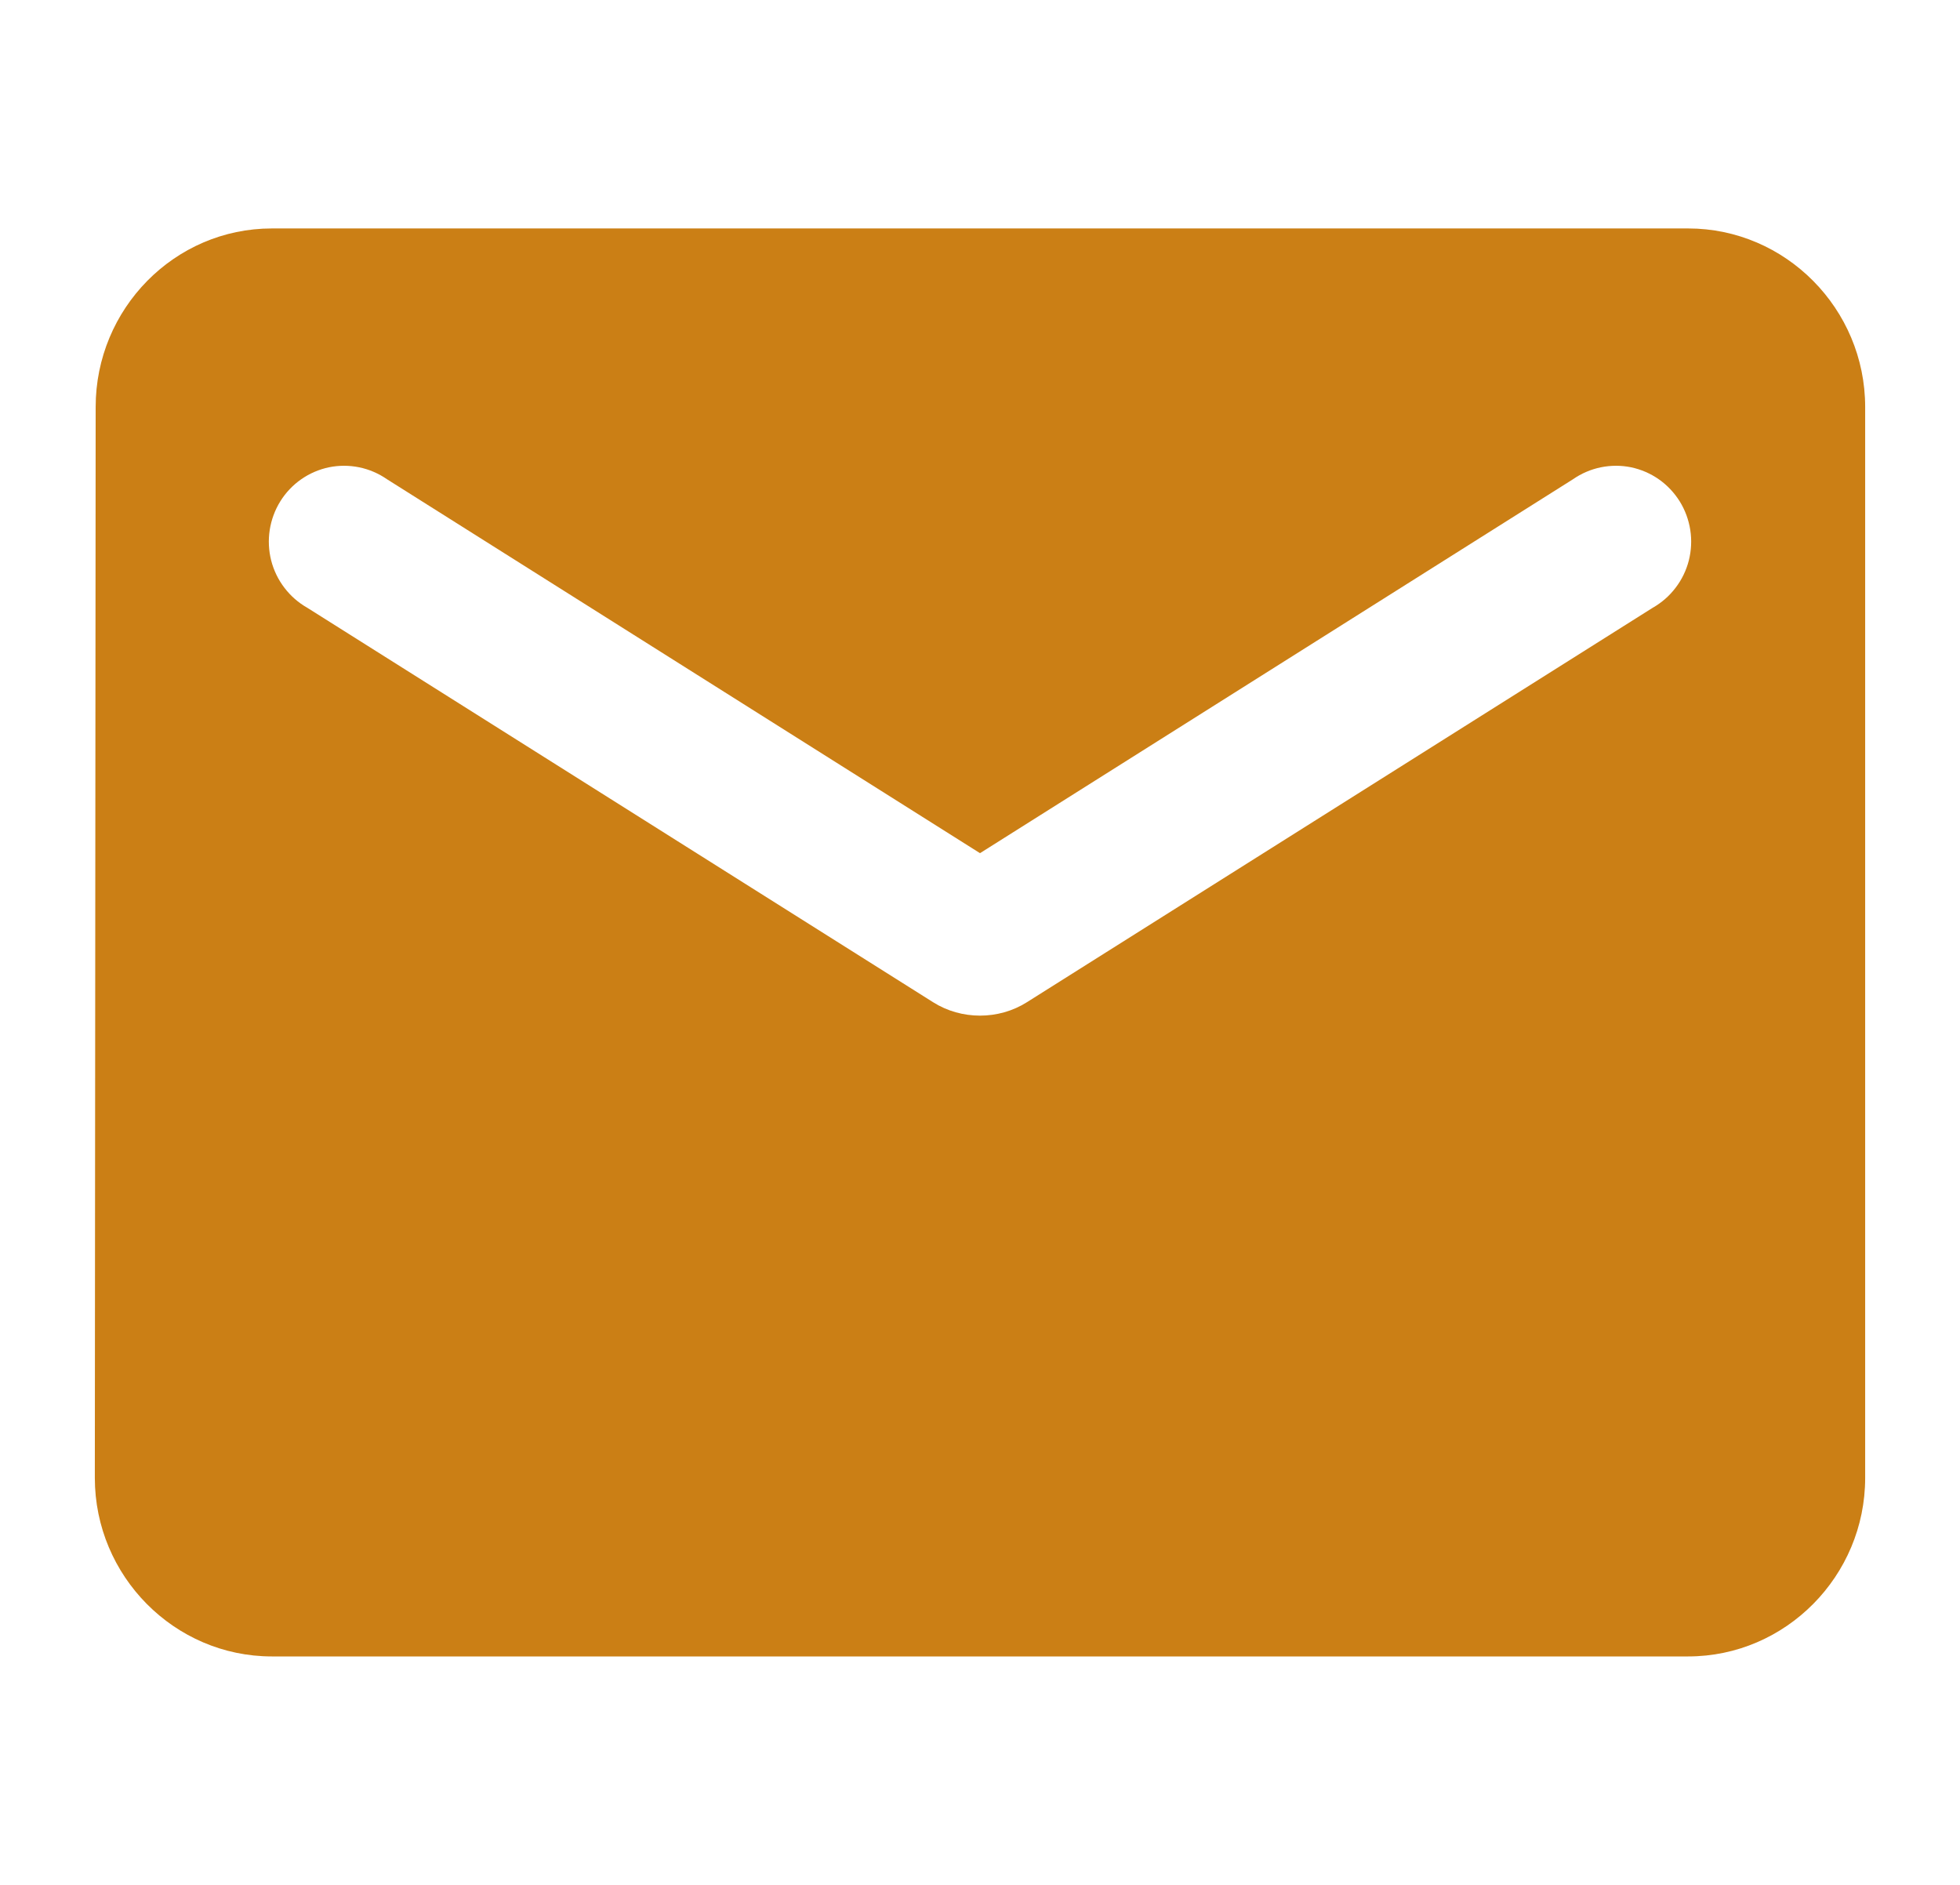 <svg xmlns="http://www.w3.org/2000/svg" width="26" height="25" viewBox="0 0 26 25" fill="none"><g id="email kami"><path id="Vector" d="M22.394 3.03H3.606C2.314 3.03 1.269 4.096 1.269 5.398L1.258 19.602C1.258 20.904 2.314 21.97 3.606 21.97H22.394C23.686 21.97 24.742 20.904 24.742 19.602V5.398C24.742 4.096 23.686 3.03 22.394 3.03ZM21.924 8.061L13.622 13.293C13.247 13.53 12.753 13.53 12.378 13.293L4.076 8.061C3.958 7.994 3.855 7.904 3.773 7.796C3.69 7.688 3.631 7.565 3.597 7.433C3.564 7.301 3.557 7.164 3.578 7.029C3.599 6.895 3.646 6.766 3.718 6.65C3.789 6.535 3.884 6.435 3.994 6.358C4.105 6.28 4.231 6.226 4.363 6.198C4.495 6.171 4.631 6.171 4.764 6.198C4.896 6.225 5.022 6.279 5.133 6.356L13 11.316L20.867 6.356C20.978 6.279 21.104 6.225 21.236 6.198C21.369 6.171 21.505 6.171 21.637 6.198C21.769 6.226 21.895 6.28 22.006 6.358C22.116 6.435 22.21 6.535 22.282 6.65C22.354 6.766 22.401 6.895 22.422 7.029C22.443 7.164 22.436 7.301 22.403 7.433C22.369 7.565 22.31 7.688 22.227 7.796C22.145 7.904 22.042 7.994 21.924 8.061Z" fill="#CB7F15"></path></g></svg>